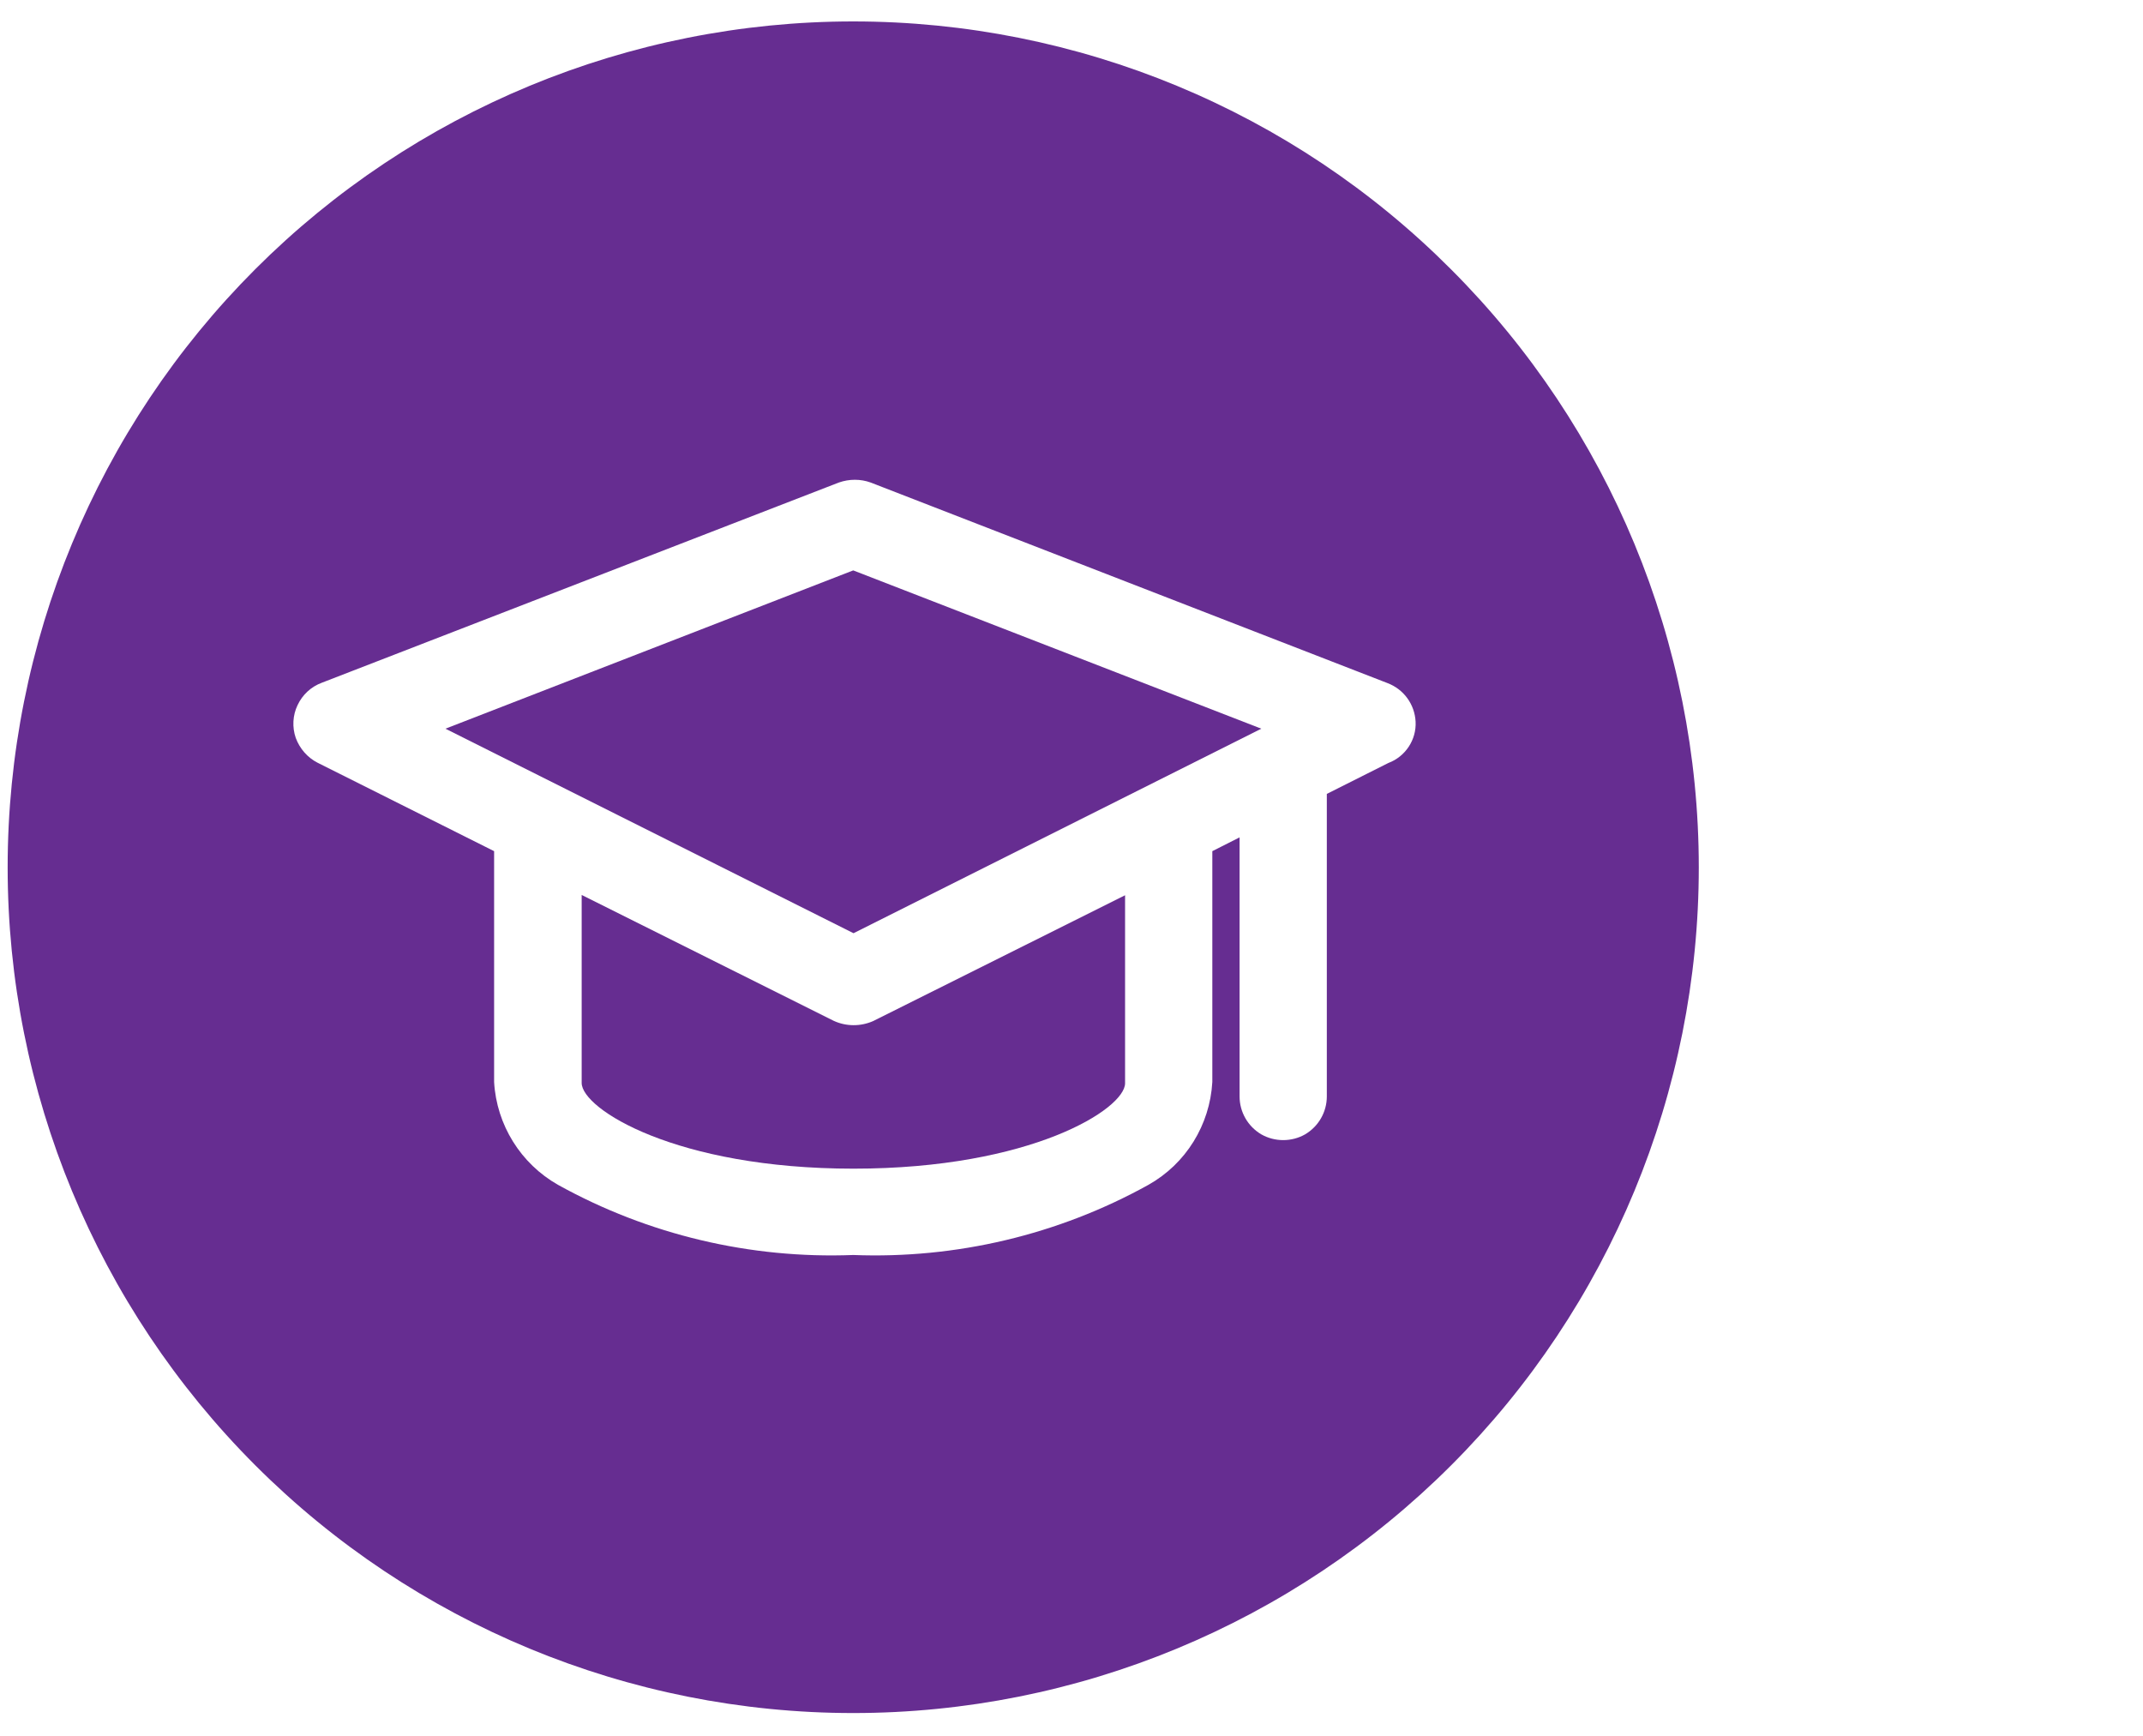 <?xml version="1.0" encoding="utf-8"?>
<!-- Generator: Adobe Illustrator 24.2.0, SVG Export Plug-In . SVG Version: 6.00 Build 0)  -->
<svg version="1.1" id="Layer_1" xmlns="http://www.w3.org/2000/svg" xmlns:xlink="http://www.w3.org/1999/xlink" x="0px" y="0px"
	 viewBox="0 0 700 567" style="enable-background:new 0 0 700 567;" xml:space="preserve">
<style type="text/css">
	.st0{fill:#662D91;}
</style>
<g>
	<path class="st0" d="M285.2,333.5l82.3-41.1v61.4c0,8.4-30.7,27.9-88.7,27.9S190,362.2,190,353.7v-61.4l82.3,41.1h0
		C276.4,335.3,281.1,335.3,285.2,333.5L285.2,333.5z"/>
	<path class="st0" d="M278.7,186.3L412,238l-133.2,66.8L145.5,238L278.7,186.3z"/>
	<path class="st0" d="M278.7,7C205.5,7,135.2,36.1,83.4,87.9C31.6,139.7,2.5,210,2.5,283.3s29.1,143.5,80.9,195.3
		c51.8,51.8,122.1,80.9,195.3,80.9s143.5-29.1,195.3-80.9c51.8-51.8,80.9-122.1,80.9-195.3s-29.1-143.5-80.9-195.3
		C422.3,36.1,352,7,278.7,7z M453.5,249.2l-20.1,10.1v98.8c0,5.1-2.7,9.8-7.1,12.4c-4.4,2.5-9.9,2.5-14.3,0
		c-4.4-2.6-7.1-7.3-7.1-12.4v-84.6L396,278v75.4c-0.8,14-8.6,26.7-20.9,33.6c-29.4,16.3-62.8,24.2-96.4,22.9
		c-33.6,1.3-67-6.6-96.4-22.9c-12.2-6.9-20.1-19.6-20.9-33.6V278l-57.7-28.9c-3.3-1.7-5.8-4.6-7.1-8.1c-1.2-3.5-1-7.4,0.6-10.7
		c1.6-3.4,4.4-6,7.9-7.3L274,157.6h0c3.4-1.2,7.1-1.2,10.4,0l168.8,65.5h0c5.3,2,8.9,6.9,9.2,12.6
		C462.7,241.6,459.1,247.1,453.5,249.2L453.5,249.2z"/>
</g>
</svg>
